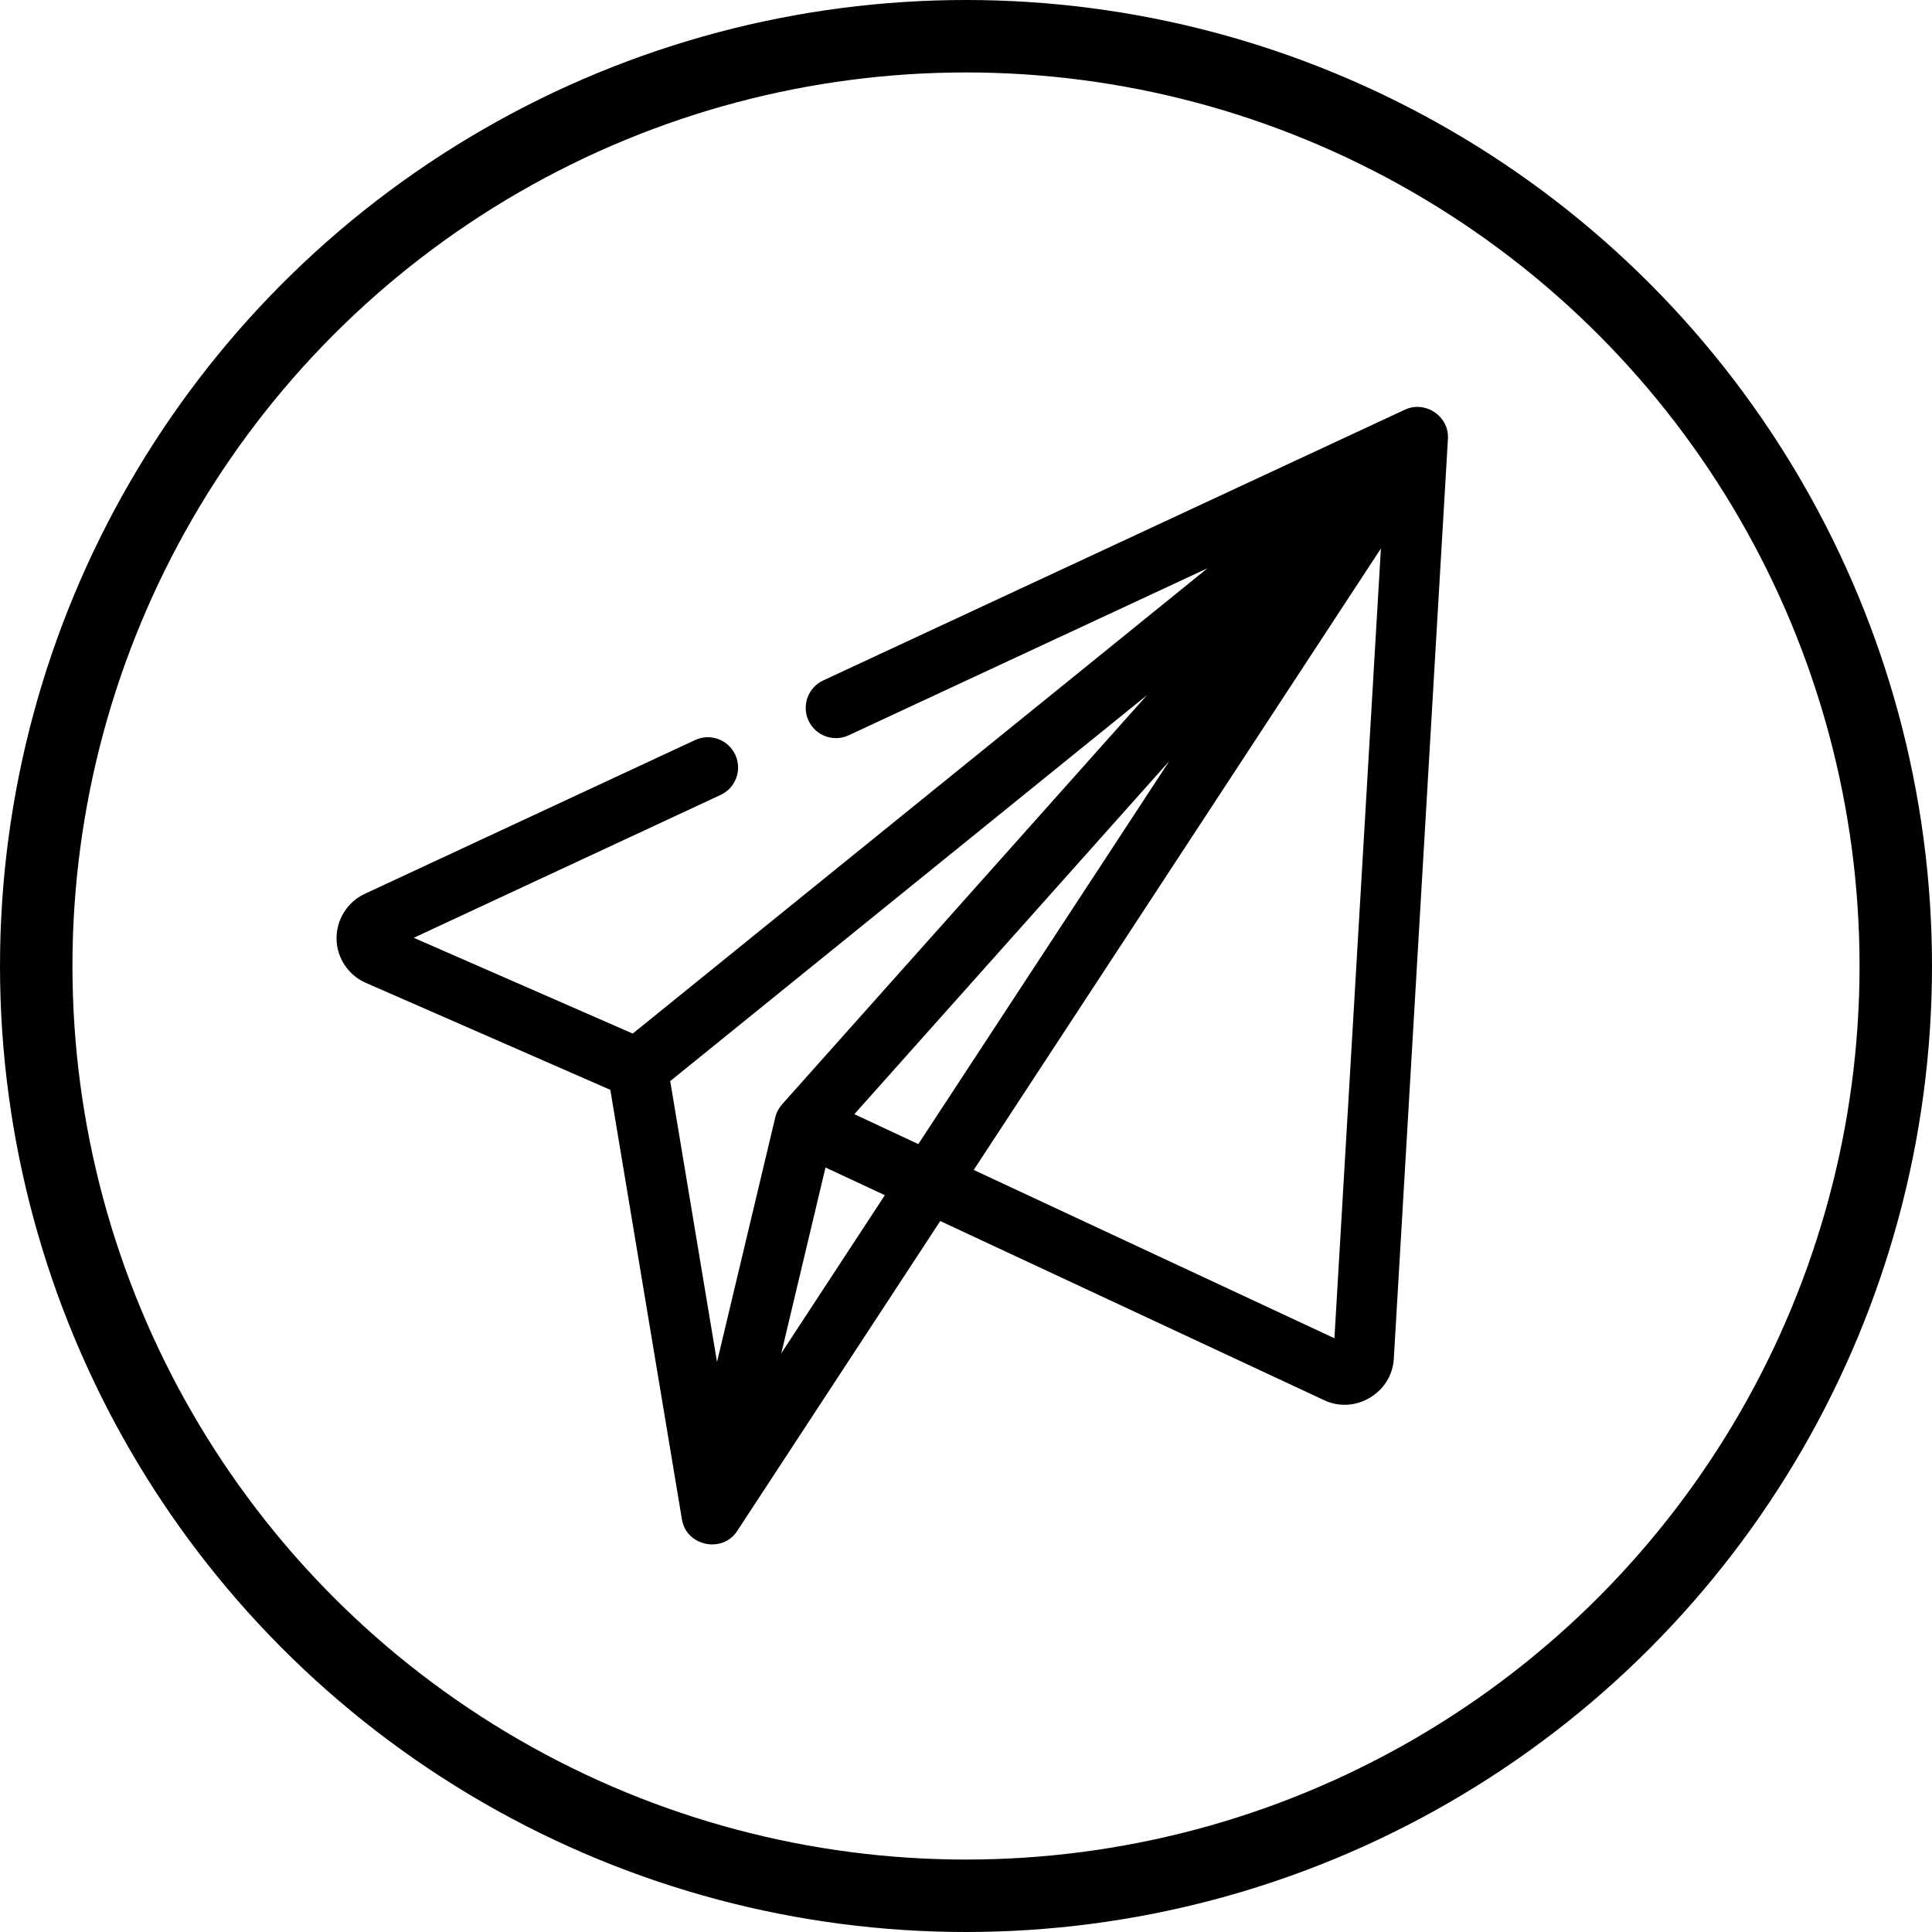<?xml version="1.0" encoding="UTF-8"?> <svg xmlns="http://www.w3.org/2000/svg" width="40" height="40" viewBox="0 0 40 40" fill="none"> <g clip-path="url(#clip0_205_352)"> <path d="M29.089 8.481L17.044 14.088C16.73 14.234 16.594 14.606 16.74 14.92C16.886 15.233 17.259 15.37 17.572 15.223L25.002 11.764L21.39 14.689L13.1 21.399L8.566 19.416L14.92 16.458C15.234 16.312 15.369 15.939 15.223 15.626C15.078 15.312 14.705 15.176 14.391 15.322L7.552 18.506C7.189 18.675 6.959 19.046 6.968 19.446C6.977 19.838 7.214 20.192 7.574 20.349L12.636 22.564L14.119 31.46C14.21 32.01 14.955 32.166 15.261 31.7L19.467 25.28L27.421 28.992C28.058 29.29 28.816 28.835 28.857 28.136L29.978 9.085C29.979 9.067 29.979 9.049 29.979 9.031C29.966 8.588 29.49 8.295 29.089 8.481ZM14.845 28.198L13.876 22.383L23.749 14.391L16.193 22.863C16.125 22.939 16.074 23.035 16.051 23.135L14.845 28.198ZM16.176 28.018L17.091 24.172L18.32 24.745L16.176 28.018ZM19.013 23.687L17.688 23.068L24.209 15.757L23.266 17.197L19.013 23.687ZM27.628 27.707L20.16 24.222L28.59 11.356L27.628 27.707Z" fill="black"></path> <circle cx="20" cy="20" r="19.25" stroke="black" stroke-width="1.5"></circle> </g> <defs> <clipPath id="clip0_205_352"> <rect width="40" height="40" fill="white"></rect> </clipPath> </defs> </svg> 